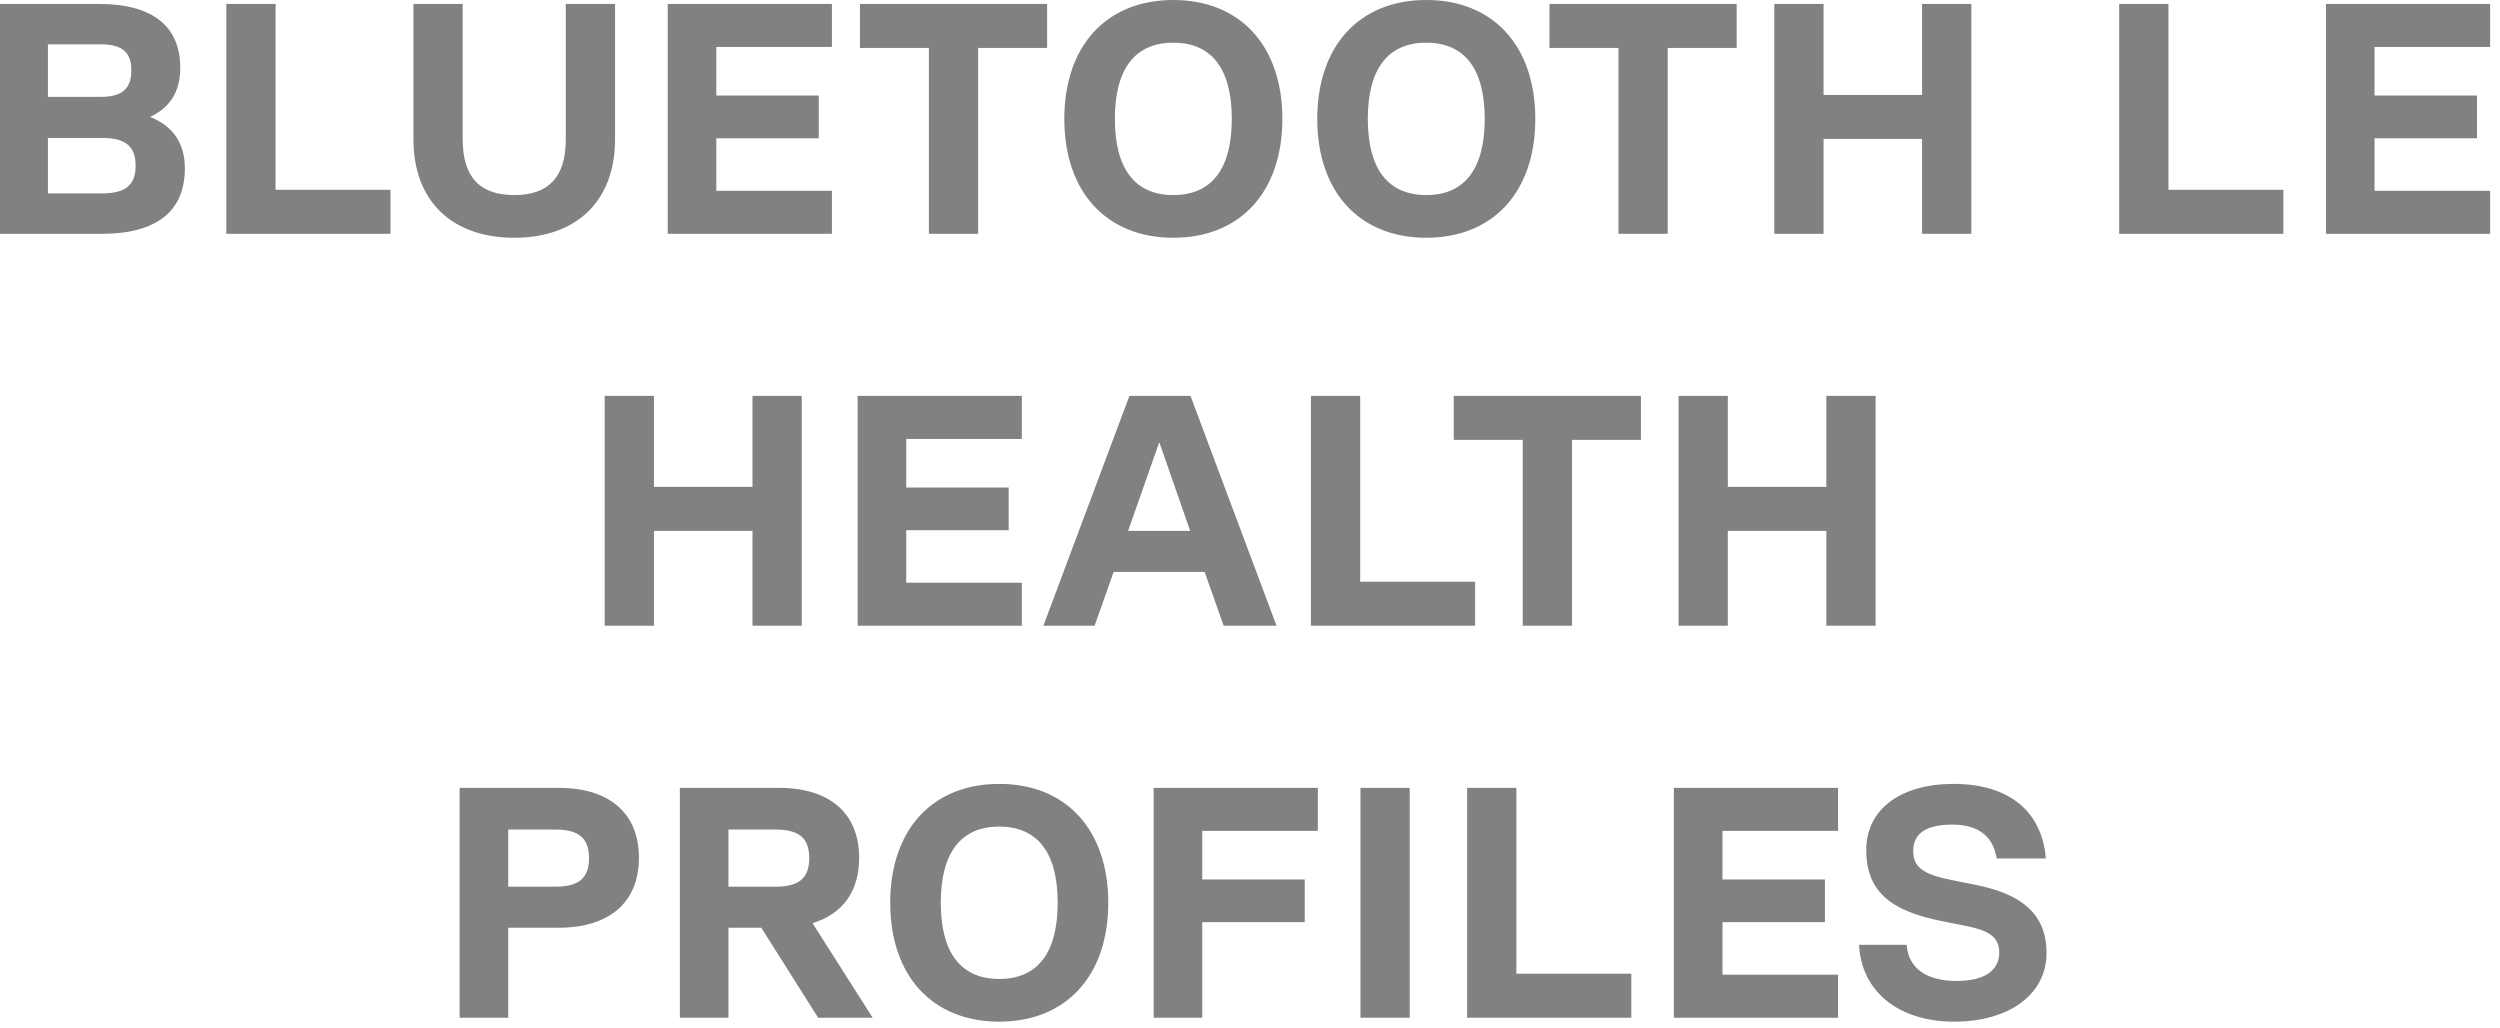 <svg xmlns="http://www.w3.org/2000/svg" width="236" height="97" viewBox="0 0 236 97" fill="none"><path d="M14.165 11.036C16.335 11.904 17.451 13.516 17.451 15.903C17.451 19.964 14.754 22.072 9.608 22.072H-0.002V0.372H9.329C14.382 0.372 17.017 2.449 17.017 6.417C17.017 8.618 16.056 10.168 14.165 11.036ZM9.515 4.185H4.524V9.145H9.515C11.53 9.145 12.398 8.37 12.398 6.634C12.398 4.929 11.53 4.185 9.515 4.185ZM4.524 18.259H9.608C11.84 18.259 12.801 17.484 12.801 15.655C12.801 13.795 11.84 13.02 9.608 13.02H4.524V18.259ZM26.013 0.372V17.918H36.863V22.072H21.363V0.372H26.013ZM48.544 22.444C42.623 22.444 39.027 18.941 39.027 13.144V0.372H43.677V13.144C43.677 16.709 45.289 18.414 48.544 18.414C51.799 18.414 53.411 16.709 53.411 13.144V0.372H58.061V13.144C58.061 18.941 54.465 22.444 48.544 22.444ZM78.532 0.372V4.433H67.62V9.021H77.292V13.051H67.62V18.011H78.532V22.072H63.032V0.372H78.532ZM98.848 0.372V4.526H92.338V22.072H87.688V4.526H81.178V0.372H98.848ZM110.763 22.444C104.439 22.444 100.471 18.104 100.471 11.222C100.471 4.34 104.439 0 110.763 0C117.087 0 121.055 4.34 121.055 11.222C121.055 18.104 117.087 22.444 110.763 22.444ZM110.763 18.414C114.39 18.414 116.281 15.934 116.281 11.222C116.281 6.51 114.39 4.03 110.763 4.03C107.136 4.03 105.245 6.51 105.245 11.222C105.245 15.934 107.136 18.414 110.763 18.414ZM134.64 22.444C128.316 22.444 124.348 18.104 124.348 11.222C124.348 4.34 128.316 0 134.64 0C140.964 0 144.932 4.34 144.932 11.222C144.932 18.104 140.964 22.444 134.64 22.444ZM134.64 18.414C138.267 18.414 140.158 15.934 140.158 11.222C140.158 6.51 138.267 4.03 134.64 4.03C131.013 4.03 129.122 6.51 129.122 11.222C129.122 15.934 131.013 18.414 134.64 18.414ZM163.941 0.372V4.526H157.431V22.072H152.781V4.526H146.271V0.372H163.941ZM181.444 8.959V0.372H186.094V22.072H181.444V13.113H172.144V22.072H167.494V0.372H172.144V8.959H181.444ZM204.701 0.372V17.918H215.551V22.072H200.051V0.372H204.701ZM235.069 0.372V4.433H224.157V9.021H233.829V13.051H224.157V18.011H235.069V22.072H219.569V0.372H235.069ZM71.034 45.959V37.372H75.684V59.072H71.034V50.113H61.734V59.072H57.084V37.372H61.734V45.959H71.034ZM96.461 37.372V41.433H85.549V46.021H95.221V50.051H85.549V55.011H96.461V59.072H80.961V37.372H96.461ZM120.504 59.072H115.513L113.715 53.988H105.128L103.33 59.072H98.494L106.616 37.372H112.382L120.504 59.072ZM109.437 41.743L106.492 50.113H112.351L109.437 41.743ZM128.401 37.372V54.918H139.251V59.072H123.751V37.372H128.401ZM154.904 37.372V41.526H148.394V59.072H143.744V41.526H137.234V37.372H154.904ZM172.407 45.959V37.372H177.057V59.072H172.407V50.113H163.107V59.072H158.457V37.372H163.107V45.959H172.407ZM52.72 74.372C57.556 74.372 60.315 76.79 60.315 80.975C60.315 85.16 57.556 87.578 52.72 87.578H47.977V96.072H43.389V74.372H52.72ZM47.977 83.703H52.41C54.642 83.703 55.603 82.897 55.603 81.006C55.603 79.115 54.642 78.309 52.41 78.309H47.977V83.703ZM82.376 96.072H77.23L71.867 87.578H68.766V96.072H64.178V74.372H73.51C78.346 74.372 81.105 76.79 81.105 80.975C81.105 84.137 79.555 86.276 76.703 87.144L82.376 96.072ZM73.2 78.309H68.766V83.703H73.2C75.431 83.703 76.392 82.897 76.392 81.006C76.392 79.115 75.431 78.309 73.2 78.309ZM94.328 96.444C88.004 96.444 84.036 92.104 84.036 85.222C84.036 78.34 88.004 74 94.328 74C100.652 74 104.62 78.34 104.62 85.222C104.62 92.104 100.652 96.444 94.328 96.444ZM94.328 92.414C97.955 92.414 99.846 89.934 99.846 85.222C99.846 80.51 97.955 78.03 94.328 78.03C90.701 78.03 88.81 80.51 88.81 85.222C88.81 89.934 90.701 92.414 94.328 92.414ZM124.406 74.372V78.433H113.494V83.021H123.166V87.051H113.494V96.072H108.906V74.372H124.406ZM128.427 96.072V74.372H133.077V96.072H128.427ZM143.146 74.372V91.918H153.996V96.072H138.496V74.372H143.146ZM173.514 74.372V78.433H162.602V83.021H172.274V87.051H162.602V92.011H173.514V96.072H158.014V74.372H173.514ZM184.482 96.444C179.212 96.444 175.709 93.592 175.492 89.19H179.987C180.142 91.391 181.847 92.6 184.699 92.6C187.272 92.6 188.729 91.67 188.729 89.903C188.729 88.229 187.334 87.764 185.505 87.392L183.335 86.958C178.654 86.028 176.174 84.292 176.174 80.231C176.174 76.387 179.429 74 184.42 74C189.597 74 192.759 76.542 193.131 81.037H188.481C188.171 78.929 186.714 77.844 184.327 77.844C181.847 77.844 180.607 78.65 180.607 80.355C180.607 81.905 181.63 82.556 184.265 83.083L186.435 83.517C190.496 84.323 193.193 86.028 193.193 89.965C193.193 93.871 189.659 96.444 184.482 96.444Z" fill="#818181"></path></svg>